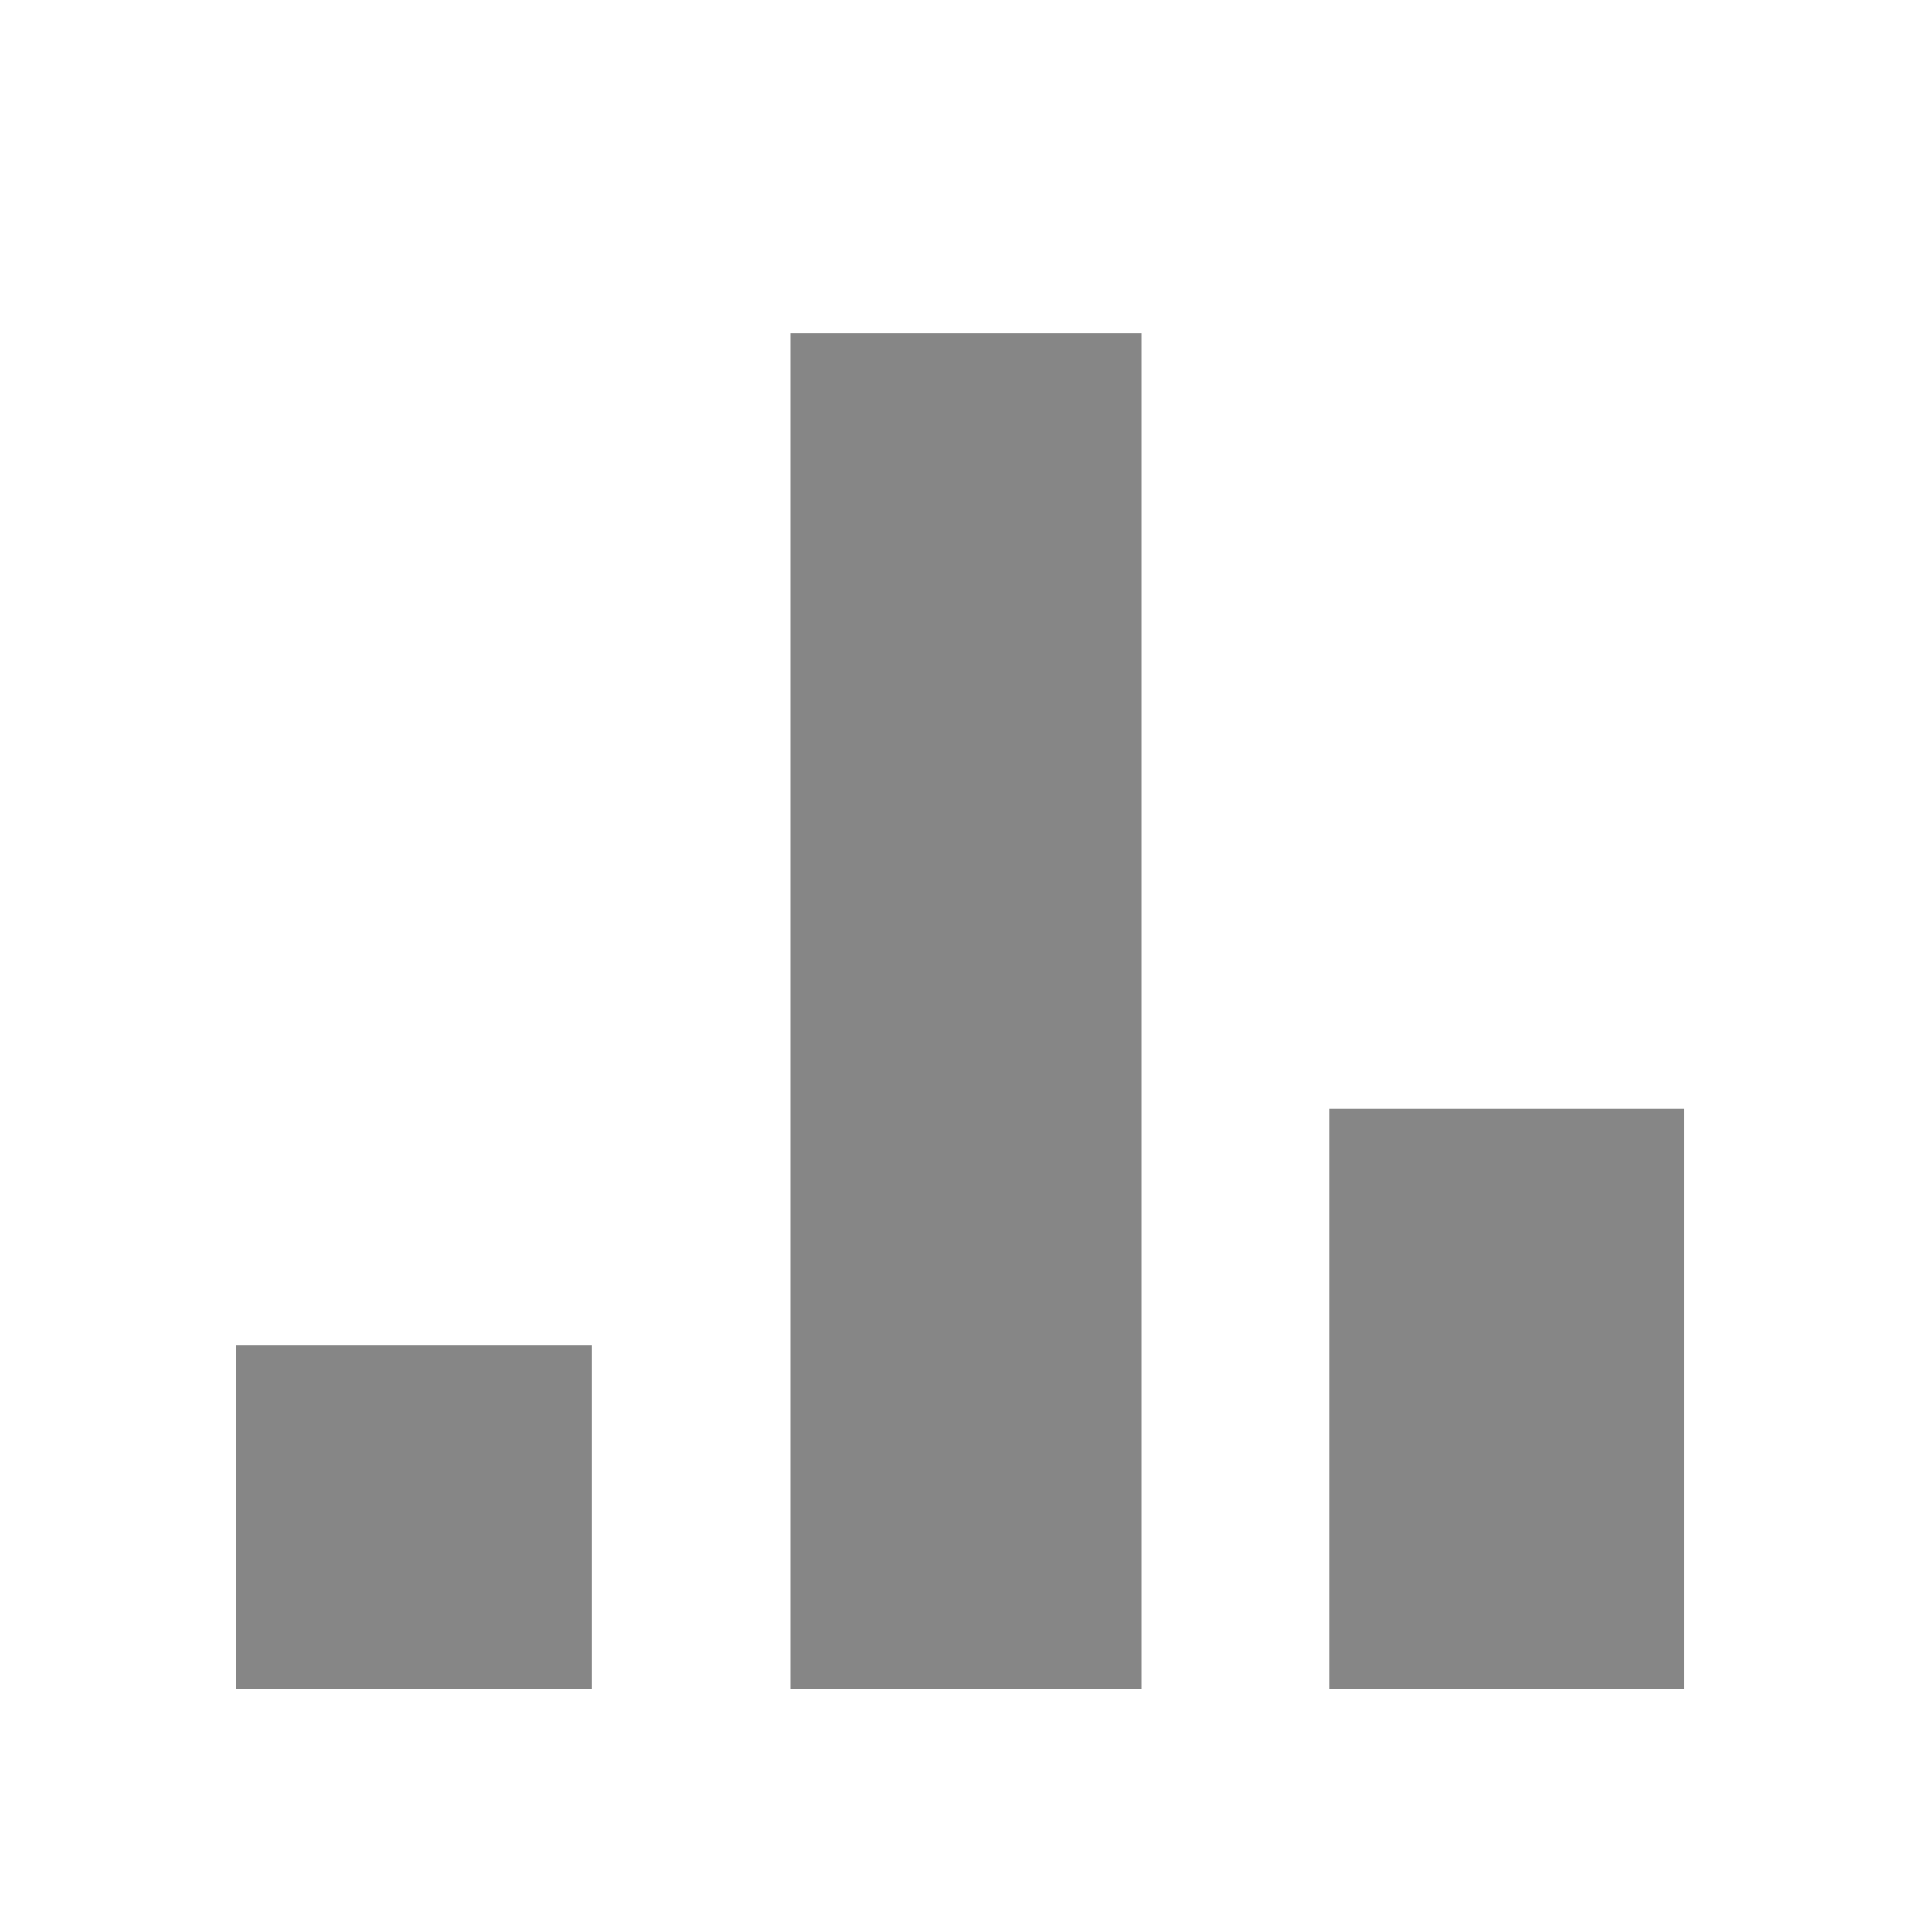 <svg id="e0epovywddye1" xmlns="http://www.w3.org/2000/svg" xmlns:xlink="http://www.w3.org/1999/xlink" viewBox="0 0 200 200" shape-rendering="geometricPrecision" text-rendering="geometricPrecision"><style><![CDATA[#e0epovywddye2_ts {animation: e0epovywddye2_ts__ts 2000ms linear infinite normal forwards}@keyframes e0epovywddye2_ts__ts { 0% {transform: translate(155.973px,174.8px) scale(1,0.696);animation-timing-function: cubic-bezier(0.69,0.01,0.29,0.98)} 50% {transform: translate(155.973px,174.8px) scale(1,1);animation-timing-function: cubic-bezier(0.69,0.01,0.29,0.98)} 100% {transform: translate(155.973px,174.8px) scale(1,0.696)} }#e0epovywddye3_ts {animation: e0epovywddye3_ts__ts 2000ms linear infinite normal forwards}@keyframes e0epovywddye3_ts__ts { 0% {transform: translate(42.867px,174.8px) scale(1,0.889);animation-timing-function: cubic-bezier(0.69,0.01,0.29,0.98)} 50% {transform: translate(42.867px,174.8px) scale(1,3.35);animation-timing-function: cubic-bezier(0.69,0.01,0.29,0.98)} 100% {transform: translate(42.867px,174.8px) scale(1,0.889)} }#e0epovywddye4_ts {animation: e0epovywddye4_ts__ts 2000ms linear infinite normal forwards}@keyframes e0epovywddye4_ts__ts { 0% {transform: translate(100px,174.777px) scale(1,0.577);animation-timing-function: cubic-bezier(0.69,0.01,0.29,0.98)} 50% {transform: translate(100px,174.777px) scale(1,0.202);animation-timing-function: cubic-bezier(0.69,0.01,0.29,0.98)} 100% {transform: translate(100px,174.777px) scale(1,0.577)} }]]></style><g id="e0epovywddye2_ts" transform="translate(155.973,174.8) scale(1,0.696)"><path id="e0epovywddye2" d="M174.8,174.8C162.6,174.8,150.6,174.8,138.1,174.8C138.1,146.223,138.1,117.561,138.1,88.563C150.2,88.563,162.3,88.563,174.8,88.563C174.8,117.225,174.8,145.886,174.8,174.8Z" transform="translate(-156.45,-174.8)" fill="rgb(134,134,134)" stroke="none" stroke-width="1"/></g><g id="e0epovywddye3_ts" transform="translate(42.867,174.8) scale(1,0.889)"><path id="e0epovywddye3" d="M61.6,174.8C49.5,174.8,37.3,174.8,24.8,174.8C24.8,161.594,24.8,148.388,24.8,134.861C37.2,134.861,49.2,134.861,61.6,134.861C61.6,148.174,61.6,161.433,61.6,174.8Z" transform="translate(-43.2,-174.8)" fill="rgb(134,134,134)" stroke="none" stroke-width="1"/></g><g id="e0epovywddye4_ts" transform="translate(100,174.777) scale(1,0.577)"><path id="e0epovywddye4" d="M118.2,174.8C106.3,174.8,94.2,174.8,81.8,174.8C81.8,93.831,81.8,13.187,81.8,-68.432C94.1,-68.432,105.9,-68.432,118.2,-68.432C118.2,12.374,118.2,93.343,118.2,174.8Z" transform="translate(-100,-174.7)" fill="rgb(134,134,134)" stroke="none" stroke-width="1"/></g></svg>